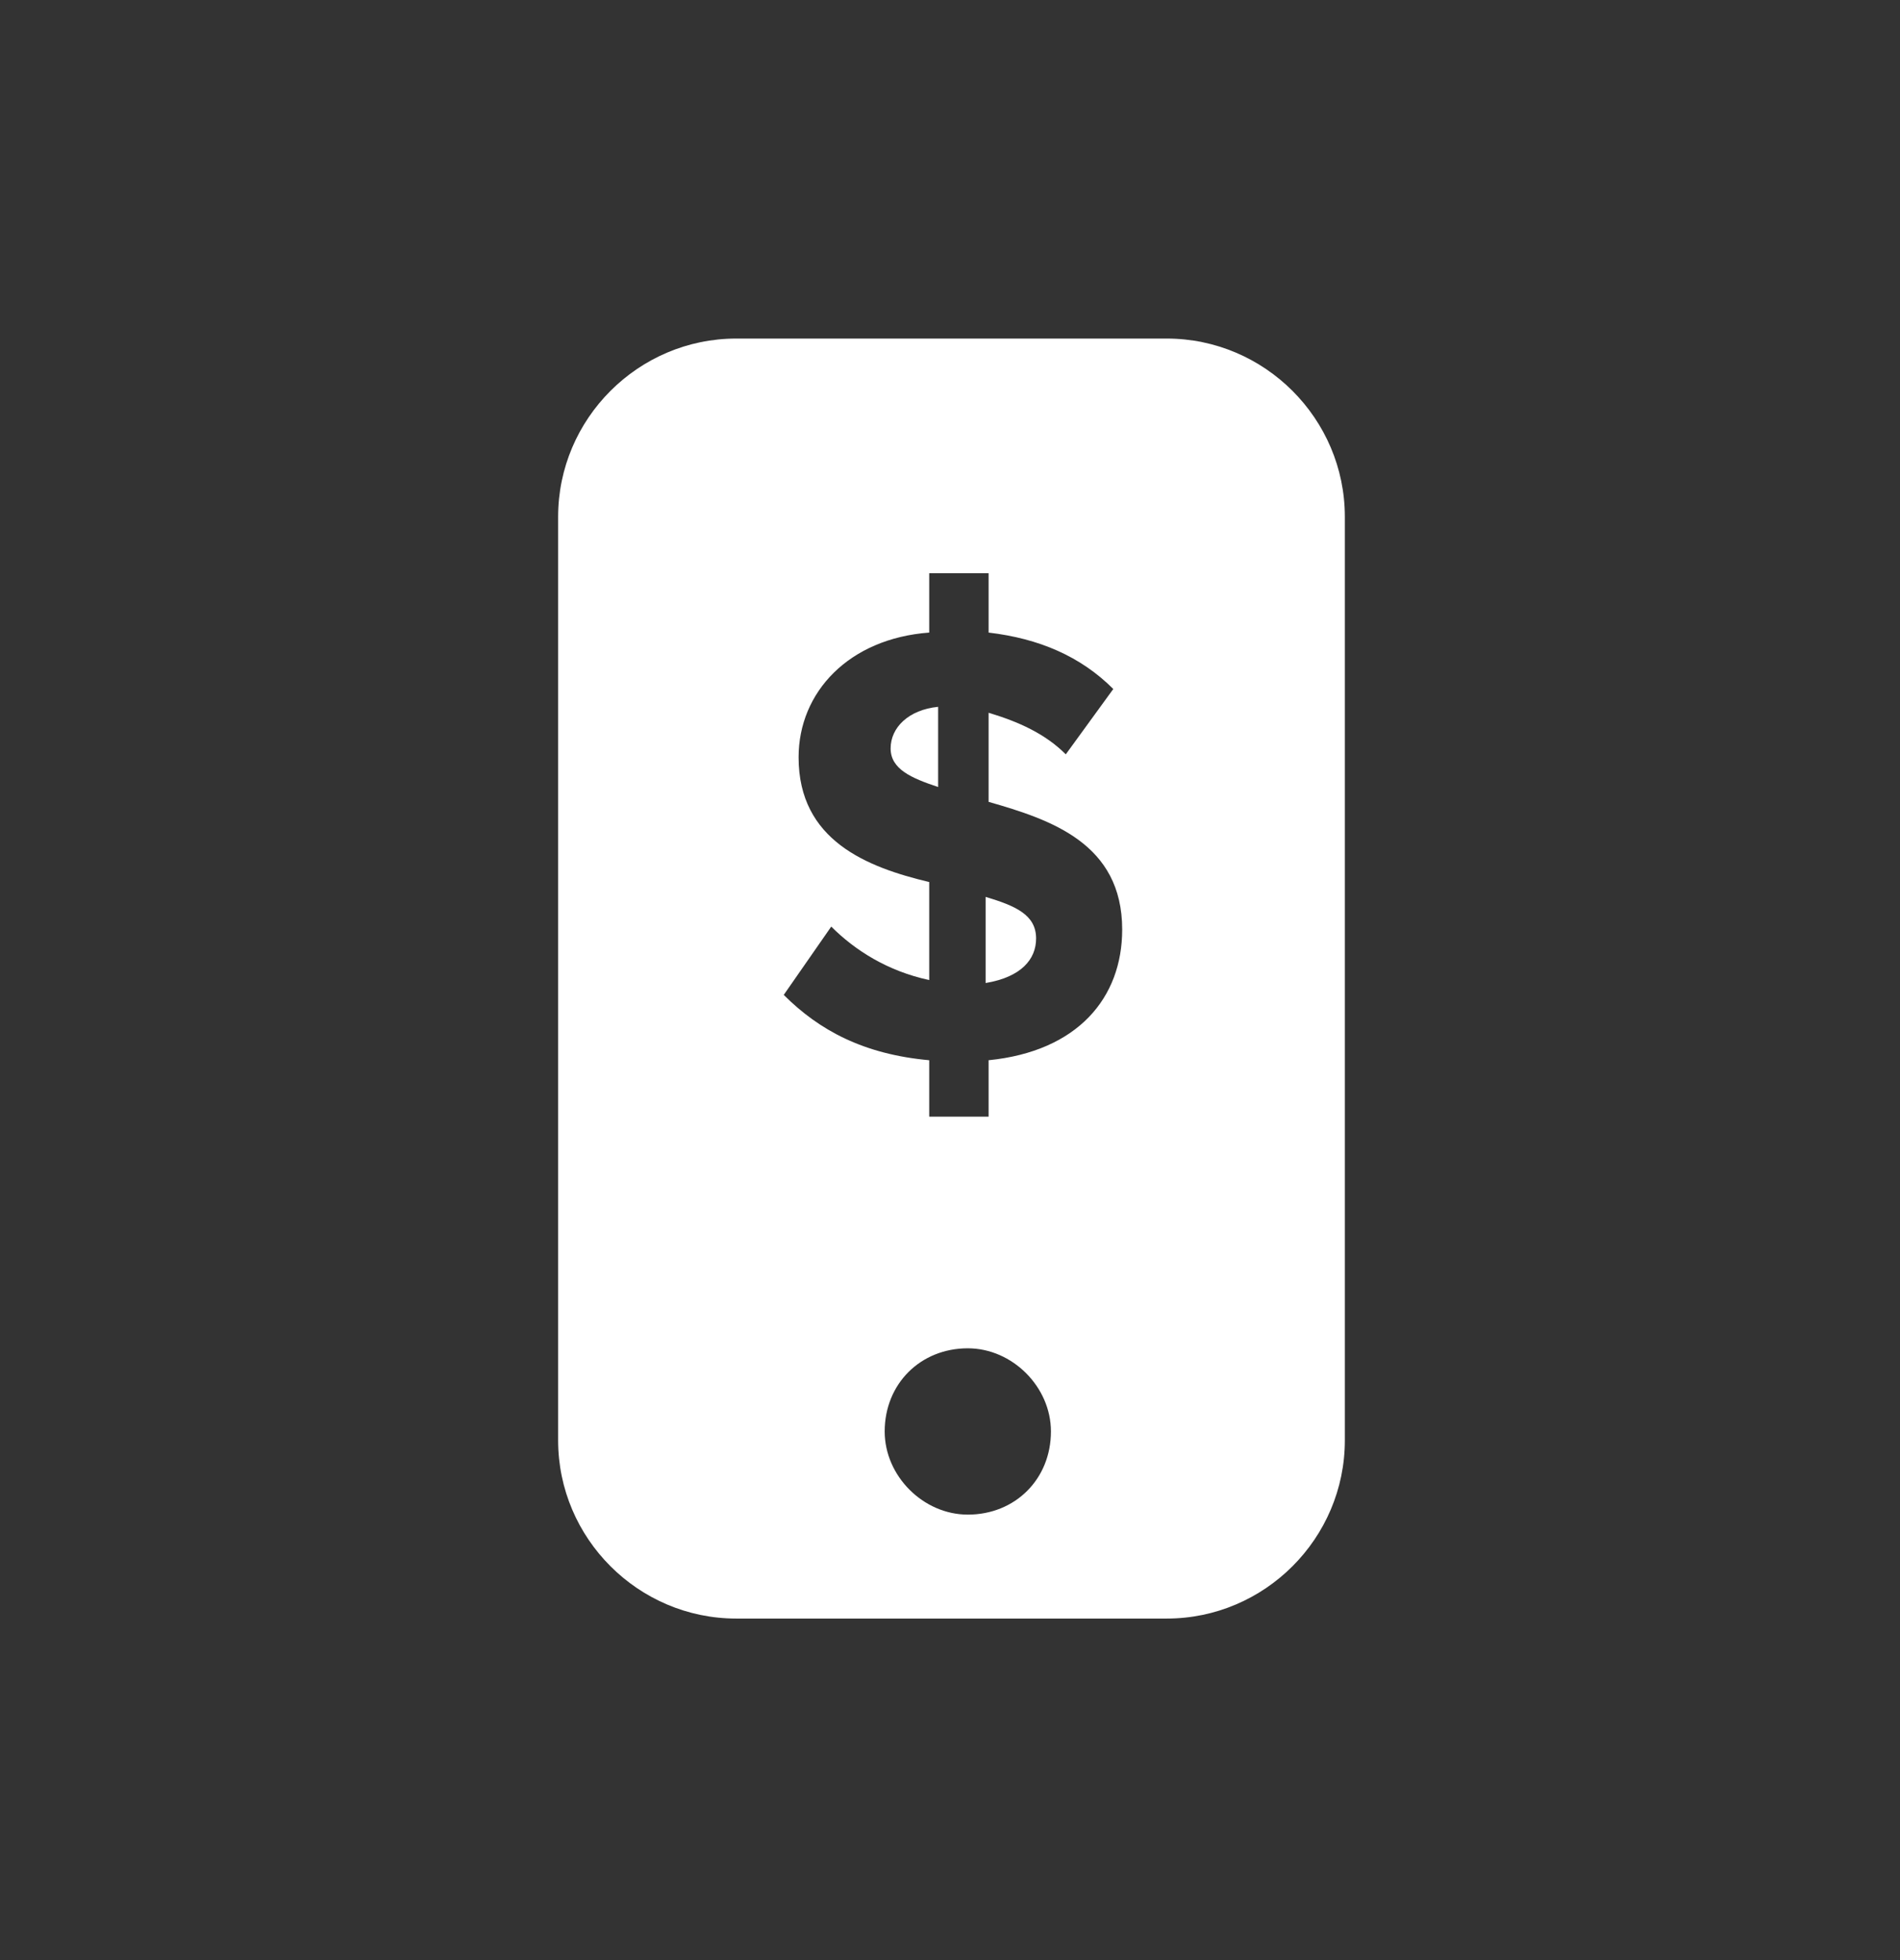 <?xml version="1.0" encoding="UTF-8"?>
<svg xmlns="http://www.w3.org/2000/svg" version="1.1" viewBox="0 0 64 66">
  <rect x="0" y="0" width="64" height="66" fill="#333333" stroke="none"/>
  <defs>
    <style>
      .cls-1 {
        fill: #fff;
      }
    </style>
  </defs>
  <!-- Generator: Adobe Illustrator 28.7.7, SVG Export Plug-In . SVG Version: 1.2.0 Build 194)  -->
  <g>
    <g id="Layer_1">
      <g>
        <path class="cls-1" d="M33.2,30.1v3c1.2-.2,1.7-.8,1.7-1.5,0-.8-.7-1.1-1.7-1.4Z"/>
        <path class="cls-1" d="M30,25.2c0,.7.7,1,1.6,1.3v-2.7c-1,.1-1.6.7-1.6,1.4Z"/>
        <path class="cls-1" d="M39.3,11.4h-14.5c-3.3,0-6,2.7-6,6v31.1c0,3.3,2.7,6,6,6h14.5c3.3,0,6-2.7,6-6v-31.1c0-3.3-2.7-6-6-6ZM32.6,51c-1.5,0-2.8-1.3-2.8-2.8,0-1.6,1.2-2.8,2.8-2.8,1.5,0,2.8,1.3,2.8,2.8,0,1.6-1.2,2.8-2.8,2.8ZM33.3,35.7v1.9h-2v-1.9c-2.2-.2-3.7-1-4.9-2.2l1.6-2.3c.8.8,1.9,1.5,3.3,1.8v-3.3c-2.1-.5-4.4-1.4-4.4-4.2,0-2.2,1.7-4,4.4-4.2v-2h2v2c1.7.2,3.1.8,4.2,1.9l-1.6,2.2c-.7-.7-1.6-1.1-2.6-1.4v3c2.1.6,4.5,1.4,4.5,4.3,0,2.3-1.5,4.1-4.5,4.4Z"/>
      </g>
    </g>
  </g>
</svg>